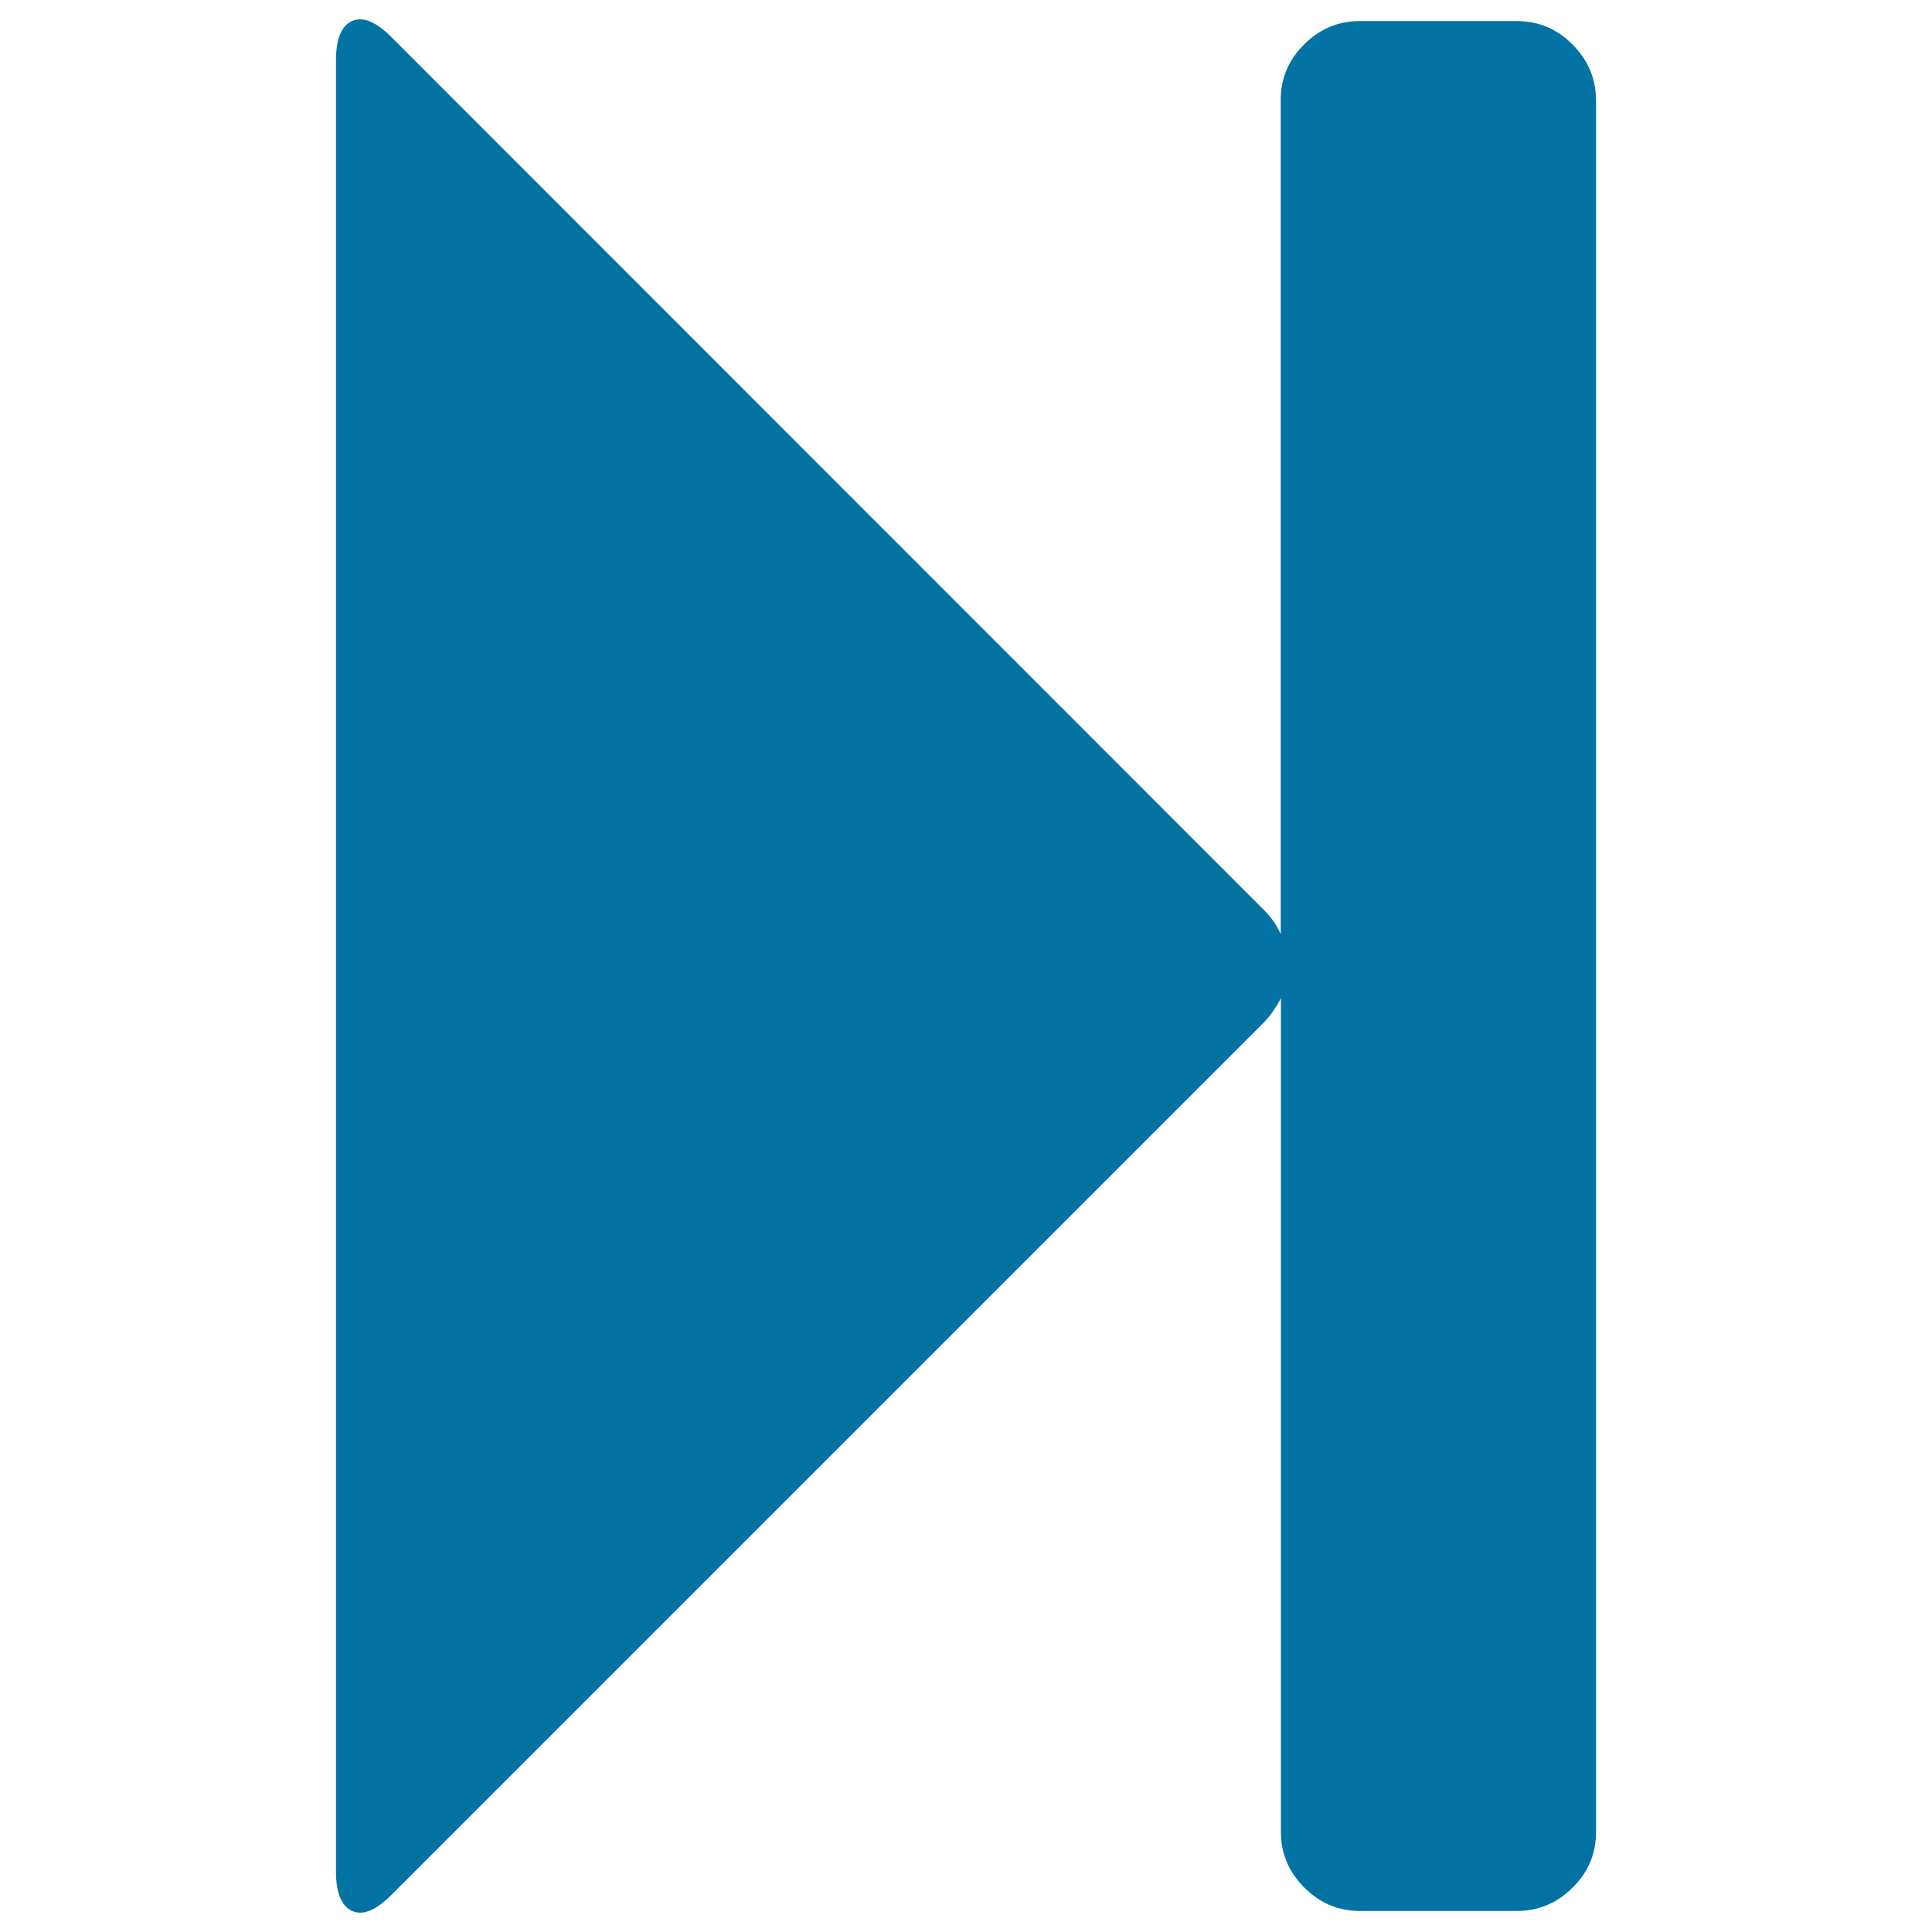 <svg xmlns="http://www.w3.org/2000/svg" viewBox="0 0 1000 1000" style="fill:#0273a2">
<title>Step Forward SVG icon</title>
<g><path d="M813.9,23c-8.1-8.1-17.6-12.1-28.7-12.1h-81.5c-11,0-20.6,4-28.7,12.1c-8.1,8.1-12.1,17.6-12.1,28.7v431.8c-2.1-4.7-4.9-8.7-8.3-12.1L202.6,19.2c-8.1-8.1-14.9-10.8-20.4-8.3c-5.5,2.5-8.3,9.3-8.3,20.4v937.4c0,11,2.8,17.8,8.3,20.4c5.5,2.5,12.3-0.2,20.4-8.3l452.1-452.1c3.4-3.8,6.2-7.9,8.3-12.1v431.7c0,11,4,20.6,12.1,28.7c8.1,8.1,17.6,12.1,28.7,12.1h81.5c11,0,20.6-4,28.7-12.1c8.1-8,12.1-17.6,12.1-28.7V51.7C826,40.6,822,31.1,813.9,23z"/></g>
</svg>